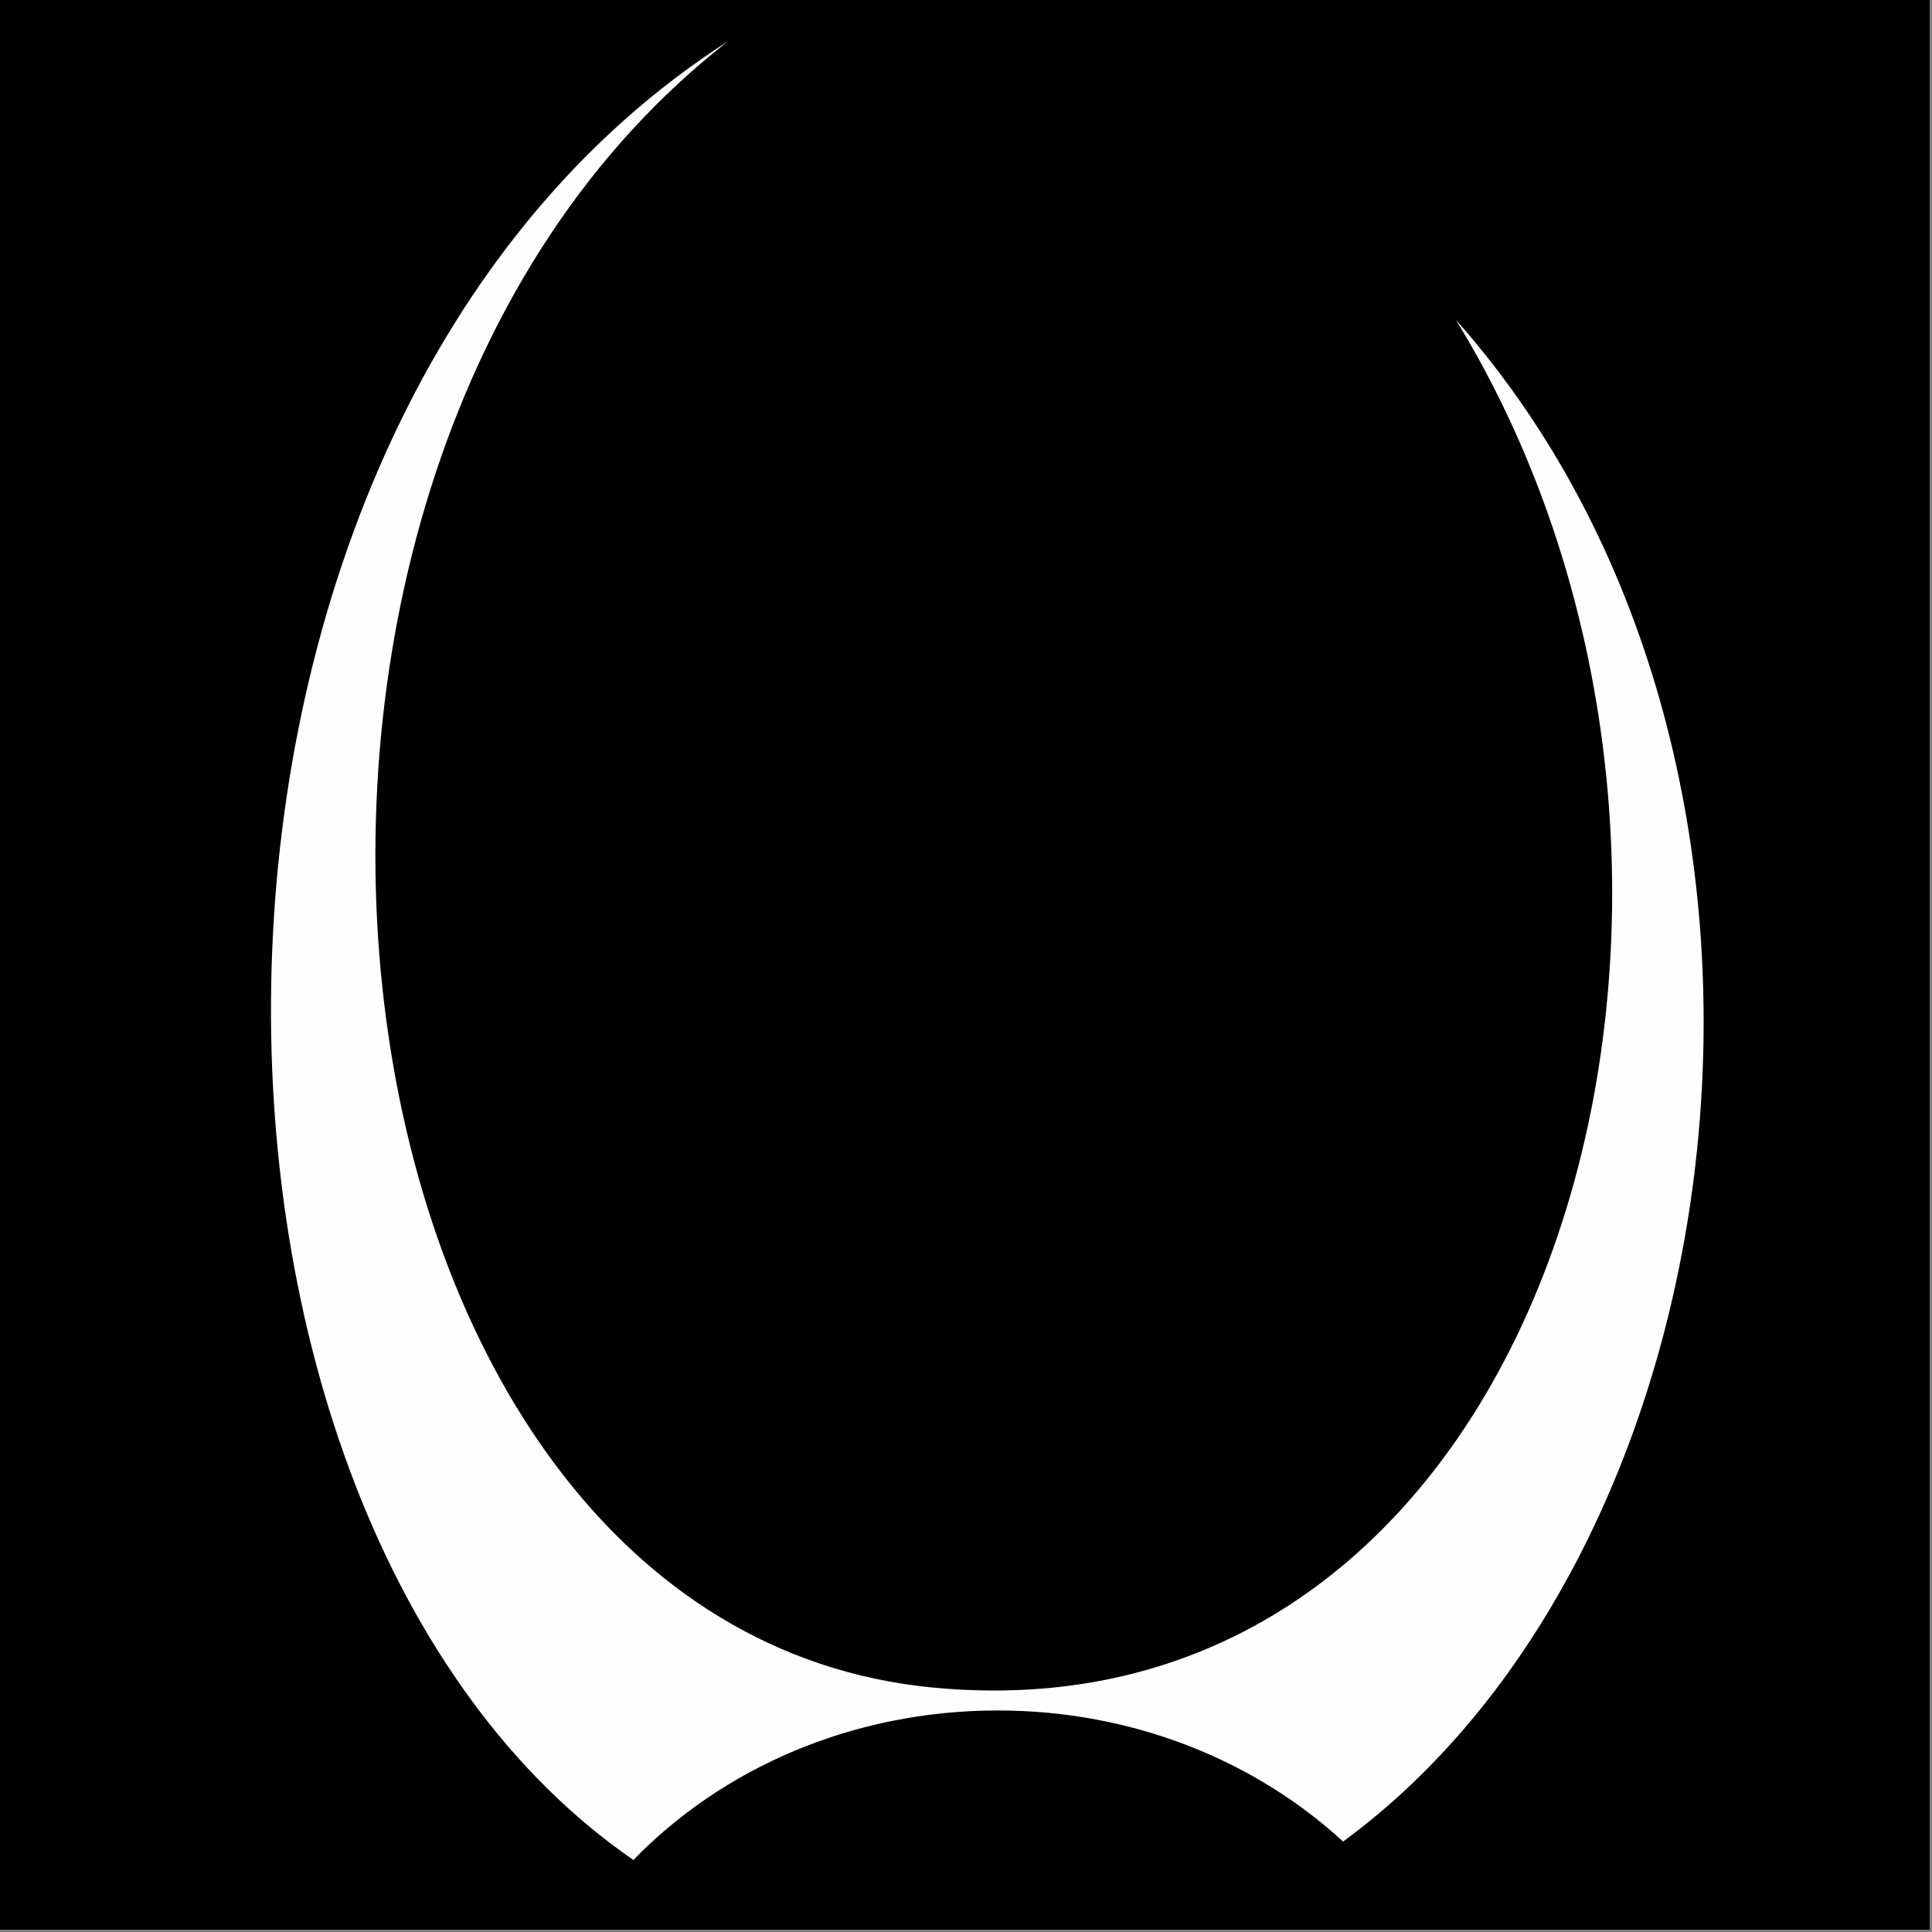 <svg clip-rule="evenodd" fill-rule="evenodd" stroke-linejoin="round" stroke-miterlimit="2" viewBox="0 0 100 100" xmlns="http://www.w3.org/2000/svg"><rect x="0" y="0" width="100" height="100" fill="#808080" stroke="none"/><path d="m.363.335h99.537v99.584h-99.537z" transform="matrix(1.005 0 0 1.009 -.52 -.934)"/><path d="m294.754 139.081c5.069 5.713 3.851 15.914-1.469 19.815-1.144-1.053-2.736-1.707-4.497-1.707-1.892 0-3.588.754-4.744 1.947-6.437-4.434-6.537-18.704 1.236-23.685-7.283 5.659-5.549 20.643 2.657 21.439 8.206.795 11.247-10.586 6.817-17.809" fill="#fefefe" transform="matrix(3.975 0 0 3.975 -1096.29 -536.293)"/></svg>